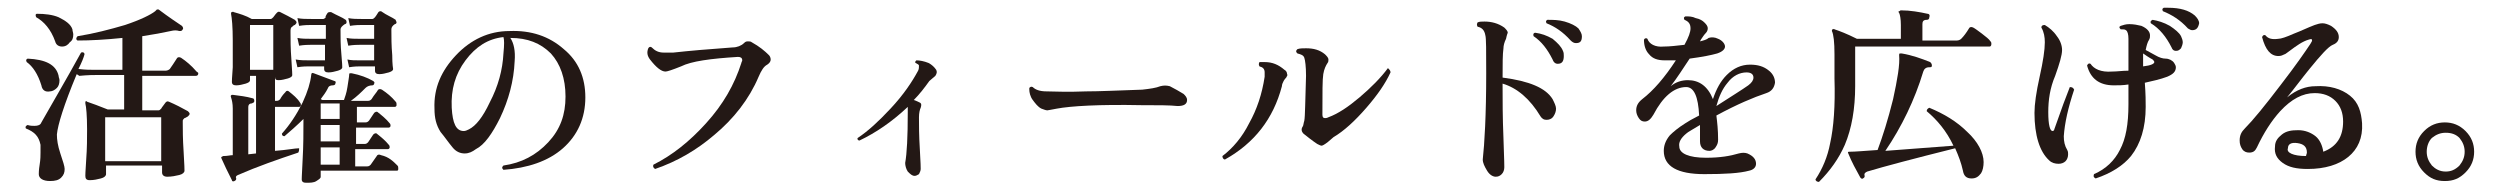 <?xml version="1.0" encoding="utf-8"?>
<!-- Generator: Adobe Illustrator 27.4.1, SVG Export Plug-In . SVG Version: 6.00 Build 0)  -->
<svg version="1.1" id="_レイヤー_2" xmlns="http://www.w3.org/2000/svg" xmlns:xlink="http://www.w3.org/1999/xlink" x="0px"
	 y="0px" viewBox="0 0 290 22" style="enable-background:new 0 0 290 22;" xml:space="preserve">
<style type="text/css">
	.st0{fill:#231815;}
</style>
<g id="_レイヤー_1-2">
	<path class="st0" d="M22.8,8.3C22.9,8.4,23,8.4,23,8.5c0,0.2-0.1,0.3-0.3,0.3h-6.2v4h1.9c0.1,0,0.2-0.1,0.3-0.2
		c0.1-0.2,0.3-0.4,0.5-0.7c0.1-0.1,0.2-0.2,0.4-0.1c0.7,0.3,1.5,0.7,2.2,1.1c0.1,0.1,0.2,0.2,0.2,0.3c0,0.1-0.1,0.2-0.2,0.3
		c-0.2,0.1-0.3,0.2-0.4,0.2c-0.1,0.1-0.2,0.2-0.2,0.3c0,0.1,0,0.2,0,0.3c0,0.7,0,1.8,0.1,3.3c0.1,1.5,0.1,2.2,0.1,2.2
		c0,0.2-0.2,0.4-0.6,0.5c-0.4,0.1-0.9,0.2-1.4,0.2c-0.4,0-0.6-0.2-0.6-0.5v-0.8h-6.5v1c0,0.2-0.2,0.4-0.6,0.5
		c-0.4,0.1-0.8,0.2-1.3,0.2c-0.4,0-0.5-0.2-0.5-0.5c0,0.1,0-0.6,0.1-1.9c0.1-1.3,0.1-2.5,0.1-3.5c0-1.6-0.1-2.6-0.2-3
		c0-0.1,0-0.2,0-0.2c0.1-0.1,0.1-0.1,0.2,0c0.6,0.2,1.4,0.5,2.4,0.9h1.9v-4h-3.1c-0.4,0-1.1,0-2.1,0.1L8.9,8.6
		c-1.5,3.6-2.2,5.9-2.3,7c0,0.6,0.1,1.3,0.4,2.2c0.3,0.9,0.5,1.5,0.5,1.8c0,0.4-0.1,0.7-0.4,1s-0.7,0.4-1.3,0.4
		c-0.8,0-1.3-0.3-1.3-0.8c0-0.1,0-0.5,0.1-1.1s0.1-1.1,0.1-1.4c0-0.3,0-0.6,0-0.9C4.5,15.8,4,15.3,3,14.9c-0.1-0.2,0-0.3,0.2-0.4
		c0.3,0.1,0.6,0.1,0.8,0.1c0.4,0,0.7-0.1,0.8-0.4c1.3-2.3,2.9-5,4.6-8.1c0.2-0.1,0.4,0,0.4,0.2C9.7,6.7,9.5,7.2,9.1,8
		c0.8,0.1,1.4,0.1,2,0.1h3.1V4.4C12.3,4.6,10.5,4.7,9,4.7c-0.2-0.1-0.2-0.3,0-0.5c1.9-0.3,3.8-0.8,5.5-1.3c1.8-0.6,3-1.2,3.5-1.6
		c0,0,0.1-0.1,0.2-0.2c0.1,0,0.1,0,0.2,0C19.6,2,20.5,2.6,21.1,3c0.1,0.1,0.2,0.3,0.1,0.4c-0.1,0.2-0.2,0.2-0.4,0.2
		c-0.3-0.1-0.6-0.1-1,0c-0.9,0.2-2,0.4-3.3,0.6v4h2.7c0.2,0,0.4-0.1,0.5-0.2c0.2-0.3,0.5-0.7,0.8-1.2c0.1-0.2,0.3-0.2,0.5-0.1
		C21.6,7.1,22.2,7.6,22.8,8.3L22.8,8.3z M6.8,8.8c0,0.2,0.1,0.3,0.1,0.5c0,0.4-0.1,0.7-0.3,0.9c-0.2,0.2-0.5,0.4-0.8,0.4
		c-0.5,0.1-0.9-0.1-1-0.7C4.4,8.6,3.8,7.7,3.1,7.2C3,7,3,6.9,3.2,6.8C5.3,6.9,6.5,7.5,6.8,8.8L6.8,8.8z M8.4,3.4
		C8.4,3.6,8.5,3.8,8.5,4c0,0.4-0.1,0.7-0.4,0.9C7.9,5.2,7.6,5.4,7.2,5.4c-0.4,0-0.7-0.2-0.8-0.6C5.9,3.4,5.1,2.5,4.2,2
		C4.1,1.8,4.1,1.6,4.3,1.6c0.9,0,1.8,0.1,2.5,0.4C7.6,2.4,8.2,2.8,8.4,3.4L8.4,3.4z M18.7,18.7v-5.1h-6.5v5.1H18.7z"/>
	<path class="st0" d="M34.6,17.7c-2.4,0.8-4.7,1.6-7,2.6c-0.2,0.1-0.3,0.2-0.2,0.4c0,0.1,0,0.2-0.2,0.3c-0.2,0.1-0.3,0-0.3-0.1
		c-0.5-1-0.9-1.8-1.2-2.5c-0.1-0.2,0-0.2,0.2-0.3c0.5,0,0.8-0.1,1.1-0.1v-5.4c0-0.6-0.1-1-0.2-1.3c0-0.1-0.1-0.2,0-0.2
		c0-0.1,0.1-0.1,0.2-0.1c0.8,0.1,1.6,0.2,2.3,0.4c0.1,0,0.2,0.1,0.2,0.3c0,0.2-0.1,0.2-0.3,0.3c-0.3,0-0.4,0.2-0.4,0.4v5.5l0.9-0.1
		v-9H29v0.5c0,0.2-0.2,0.3-0.5,0.4c-0.4,0.1-0.7,0.2-1.1,0.2c-0.3,0-0.5-0.1-0.5-0.4c0,0,0-0.5,0.1-1.7C27,6.7,27,5.6,27,4.7
		c0-1.6-0.1-2.6-0.2-3.1c0-0.1,0-0.2,0.1-0.2c0.1,0,0.1-0.1,0.2,0c0.7,0.2,1.4,0.4,2.1,0.8h2.2c0.1,0,0.2-0.1,0.3-0.2
		s0.2-0.3,0.4-0.5c0.1-0.1,0.2-0.2,0.4-0.1c0.6,0.3,1.2,0.6,1.7,0.9c0.1,0.1,0.2,0.2,0.2,0.3c0,0.1-0.1,0.2-0.2,0.3
		C34.1,2.9,34,3,33.9,3.1c-0.2,0.1-0.2,0.3-0.2,0.6c0,0.9,0,1.9,0.1,3.2c0.1,1.3,0.1,1.9,0.1,1.8c0,0.2-0.2,0.3-0.5,0.4
		c-0.4,0.1-0.7,0.2-1.1,0.2c-0.3,0-0.4-0.1-0.4-0.4v2.8h0.2c0.2,0,0.3-0.1,0.4-0.2c0.1-0.2,0.3-0.5,0.6-0.8c0.1-0.2,0.3-0.2,0.4-0.1
		c0.5,0.4,1,0.8,1.3,1.3c0.1,0.1,0.1,0.2,0.1,0.3c0,0.1-0.1,0.2-0.2,0.2h-2.8v5.1c1.4-0.1,2.3-0.3,2.8-0.3
		C34.7,17.4,34.7,17.5,34.6,17.7L34.6,17.7z M31.7,8.1V2.9H29v5.2H31.7z M46.1,19.2c0.1,0.1,0.1,0.2,0.1,0.4s-0.1,0.2-0.2,0.2h-8.8
		v0.7c0,0.2-0.2,0.3-0.5,0.5s-0.7,0.2-1.2,0.2c-0.3,0-0.5-0.1-0.5-0.4c0,0.2,0-0.5,0.1-2.2c0.1-1.7,0.1-3.3,0.1-4.8
		c-0.7,0.7-1.5,1.4-2.2,2c-0.2,0-0.3-0.1-0.3-0.3c0.9-1,1.7-2.2,2.4-3.6c0.6-1.3,0.9-2.3,1-3.2c0-0.2,0.1-0.3,0.3-0.2
		c0.8,0.3,1.6,0.6,2.4,0.9c0.1,0,0.2,0.1,0.1,0.3c0,0.1-0.1,0.2-0.3,0.2c-0.3,0-0.5,0.1-0.6,0.4c-0.2,0.4-0.5,0.8-0.8,1.2l0.2,0.1
		h2.5c0.1-0.3,0.3-0.8,0.4-1.5c0.1-0.7,0.2-1.2,0.2-1.4c0-0.1,0-0.2,0.1-0.2c0.1,0,0.1,0,0.2,0c1,0.2,1.8,0.5,2.5,0.9
		c0.1,0.1,0.2,0.2,0.1,0.3c0,0.1-0.1,0.2-0.2,0.2c-0.3,0-0.6,0.1-0.8,0.3c-0.5,0.5-1,1-1.7,1.5h2c0.2,0,0.3-0.1,0.4-0.2
		c0.3-0.5,0.6-0.8,0.7-1c0.1-0.2,0.3-0.2,0.5-0.1c0.6,0.4,1.1,0.8,1.6,1.4c0.1,0.1,0.1,0.2,0.1,0.4c0,0.1-0.1,0.2-0.2,0.2h-4.4v1.8
		h1c0.2,0,0.3-0.1,0.4-0.2c0.2-0.3,0.4-0.6,0.6-0.9c0.1-0.1,0.3-0.2,0.4-0.1c0.5,0.4,1,0.8,1.4,1.3c0.1,0.1,0.1,0.2,0.1,0.3
		c0,0.1-0.1,0.2-0.2,0.2h-3.8v1.9h1c0.2,0,0.3-0.1,0.4-0.2c0.2-0.3,0.4-0.6,0.6-0.9c0.1-0.1,0.3-0.2,0.4-0.1c0.5,0.4,1,0.8,1.4,1.3
		c0.1,0.1,0.1,0.2,0.1,0.3c0,0.1-0.1,0.2-0.2,0.2h-3.8v2h1.4c0.2,0,0.3-0.1,0.4-0.2c0.2-0.3,0.5-0.7,0.7-1c0.1-0.2,0.3-0.2,0.5-0.1
		C45.1,18.2,45.6,18.7,46.1,19.2L46.1,19.2z M40.1,2.3c0.1,0.1,0.1,0.2,0.1,0.3c0,0.1-0.1,0.2-0.2,0.2c-0.3,0.2-0.5,0.4-0.5,0.6
		c0,0.9,0,1.9,0.1,2.9s0.1,1.5,0.1,1.5c0,0.2-0.2,0.3-0.5,0.4c-0.4,0.1-0.7,0.2-1.1,0.2c-0.3,0-0.5-0.1-0.5-0.4V7.7h-1.8
		c-0.2,0-0.7,0-1.3,0.1l-0.2-0.9C34.8,7,35.4,7,35.9,7h1.8V5.2h-1.7c-0.2,0-0.7,0-1.3,0.1l-0.2-0.9c0.5,0.1,1,0.1,1.6,0.1h1.7V2.9
		H36c-0.2,0-0.7,0-1.3,0.1l-0.2-0.9c0.5,0.1,1,0.1,1.6,0.1h1.4c0.1,0,0.2-0.1,0.3-0.2C37.7,2,37.8,1.8,38,1.5
		c0.1-0.1,0.2-0.1,0.4-0.1C39.1,1.8,39.7,2,40.1,2.3L40.1,2.3z M39.4,13.8V12h-2.2v1.8H39.4z M39.4,16.4v-1.9h-2.2v1.9
		C37.2,16.4,39.4,16.4,39.4,16.4z M39.4,19.1v-2h-2.2v2H39.4z M45.9,2.3C45.9,2.4,46,2.5,46,2.6c0,0.1-0.1,0.2-0.2,0.2
		c-0.3,0.2-0.4,0.4-0.4,0.6c0,0.9,0,1.9,0.1,3c0,1.1,0.1,1.6,0.1,1.6c0,0.2-0.2,0.3-0.5,0.4c-0.4,0.1-0.7,0.2-1.1,0.2
		c-0.3,0-0.5-0.1-0.5-0.4V7.7h-1.7c-0.2,0-0.7,0-1.3,0.1l-0.2-0.9C40.7,7,41.2,7,41.7,7h1.7V5.2h-1.7c-0.2,0-0.7,0-1.3,0.1l-0.2-0.9
		c0.5,0.1,1,0.1,1.5,0.1h1.7V2.9h-1.5c-0.2,0-0.7,0-1.3,0.1l-0.2-0.9c0.5,0.1,1,0.1,1.5,0.1h1.3c0.1,0,0.2-0.1,0.3-0.2
		c0.1-0.1,0.2-0.3,0.4-0.6c0.1-0.1,0.2-0.1,0.3-0.1C44.9,1.8,45.5,2,45.9,2.3L45.9,2.3z"/>
	<path class="st0" d="M67.9,11.3c0,2.4-0.9,4.4-2.6,5.9c-1.7,1.5-4.1,2.3-6.9,2.5c-0.2-0.2-0.2-0.3,0-0.5c2.1-0.3,3.8-1.2,5.2-2.7
		c1.4-1.5,2-3.2,2-5.3c0-2.1-0.6-3.8-1.7-5c-1.2-1.2-2.7-1.8-4.7-1.8c0.4,0.6,0.6,1.5,0.5,2.7c-0.1,2.3-0.7,4.5-1.7,6.6
		c-0.9,1.8-1.8,3.1-2.8,3.6c-0.4,0.3-0.8,0.5-1.3,0.5c-0.5,0-1-0.2-1.4-0.7c-0.5-0.6-0.9-1.2-1.4-1.8c-0.5-0.8-0.7-1.6-0.7-2.7
		c-0.1-2.4,0.8-4.4,2.5-6.2c1.7-1.8,3.8-2.8,6.2-2.8c2.5-0.1,4.6,0.6,6.3,2.1C67.1,7.1,67.9,9,67.9,11.3L67.9,11.3z M58.4,6.2
		c0.1-1,0.1-1.6,0-1.9C56.6,4.5,55.2,5.4,54,7c-1.2,1.6-1.7,3.4-1.6,5.5c0.1,1.8,0.5,2.7,1.4,2.7c0.2,0,0.4-0.1,0.6-0.2
		c0.8-0.4,1.6-1.4,2.4-3.1C57.8,10,58.3,8.1,58.4,6.2L58.4,6.2z"/>
	<path class="st0" d="M89.2,6.4c0.1,0.1,0.2,0.3,0.2,0.5c0,0.2-0.1,0.4-0.4,0.6c-0.4,0.2-0.7,0.7-1,1.4c-1.1,2.6-2.9,4.9-5.2,6.8
		c-2,1.7-4.2,3-6.8,3.9c-0.2-0.1-0.3-0.3-0.2-0.5c2.2-1.1,4.2-2.7,6.1-4.8c2-2.2,3.3-4.5,4.1-7c0-0.1,0.1-0.2,0.1-0.3
		c0-0.3-0.2-0.4-0.5-0.4c-3.2,0.2-5.4,0.5-6.6,1.1c-1,0.4-1.6,0.6-1.8,0.6c-0.5,0-1.1-0.5-1.8-1.4c-0.3-0.4-0.4-0.8-0.2-1.3
		c0.1-0.2,0.3-0.2,0.4-0.1C76,5.9,76.4,6.1,77,6.1c0.3,0,0.6,0,1.1,0c1.8-0.2,4.1-0.4,6.9-0.6c0.5,0,1-0.2,1.3-0.5
		c0.2-0.2,0.3-0.2,0.5-0.2c0.1,0,0.3,0,0.4,0.1C88.1,5.4,88.7,5.9,89.2,6.4L89.2,6.4z"/>
	<path class="st0" d="M108.6,8.1c0.1,0.2,0.1,0.4-0.1,0.7c-0.2,0.2-0.5,0.4-0.7,0.6c-0.5,0.7-1.1,1.5-1.8,2.2
		c0.3,0.1,0.5,0.2,0.7,0.3c0.2,0.1,0.2,0.3,0.1,0.6c-0.1,0.2-0.2,0.6-0.2,1.1c0,0.9,0,2.1,0.1,3.7c0.1,1.5,0.1,2.3,0.1,2.3
		c0,0.2-0.1,0.4-0.2,0.6c-0.2,0.1-0.3,0.2-0.5,0.2c-0.3,0-0.5-0.2-0.8-0.5c-0.2-0.3-0.3-0.7-0.3-1c0.2-1.1,0.3-3,0.3-5.9
		c0-0.3,0-0.5,0-0.6c-1.8,1.7-3.7,3-5.6,3.9c-0.2,0-0.3-0.2-0.2-0.3c1.2-0.8,2.4-1.9,3.8-3.4c1.5-1.6,2.5-3.1,3.2-4.4
		c0.1-0.2,0.1-0.4,0.1-0.6c0-0.1-0.2-0.2-0.4-0.3c-0.1-0.1,0-0.2,0.1-0.3c0.4,0,0.9,0.1,1.4,0.3C108.1,7.5,108.4,7.8,108.6,8.1
		L108.6,8.1z"/>
	<path class="st0" d="M137.3,10.9c0.2,0.2,0.4,0.4,0.4,0.7c0,0.5-0.4,0.7-1.1,0.7c-0.9-0.1-2.3-0.1-4.2-0.1
		c-4.9-0.1-8.2,0.1-9.8,0.4c-0.6,0.1-1,0.2-1.1,0.2c-0.2,0-0.4-0.1-0.7-0.2c-0.4-0.2-0.7-0.6-1-1s-0.4-0.9-0.4-1.2
		c0-0.1,0-0.1,0-0.2c0.1-0.1,0.2-0.2,0.4-0.1c0.3,0.3,0.8,0.5,1.6,0.5c0.8,0,2.3,0.1,4.6,0c1.5,0,3.6-0.1,6.5-0.2
		c0.9-0.1,1.6-0.2,2.1-0.4c0.4-0.1,0.7-0.1,1.1,0C136.3,10.3,136.8,10.6,137.3,10.9L137.3,10.9z"/>
	<path class="st0" d="M149.2,9c-0.2,0.2-0.3,0.4-0.3,0.4c-0.1,0.2-0.2,0.4-0.2,0.6c-1,3.8-3.2,6.6-6.6,8.5c-0.2,0-0.3-0.2-0.3-0.4
		c1.2-0.9,2.3-2.2,3.1-3.8c0.9-1.6,1.5-3.4,1.8-5.4c0-0.2,0-0.4,0-0.5c0-0.4-0.2-0.6-0.6-0.7c-0.1-0.2-0.1-0.3,0-0.5
		c0.2,0,0.4,0,0.6,0c0.9,0,1.6,0.3,2.3,0.9c0.2,0.1,0.3,0.3,0.3,0.5C149.4,8.7,149.3,8.8,149.2,9L149.2,9z M161.3,8.4
		c-0.6,1.3-1.5,2.6-2.8,4.1c-1.3,1.5-2.6,2.7-3.8,3.4l-0.7,0.6c-0.4,0.3-0.6,0.4-0.7,0.4s-0.3-0.1-0.5-0.2c-0.6-0.4-1.1-0.8-1.6-1.2
		c-0.2-0.2-0.3-0.5-0.1-0.8c0.1-0.1,0.1-0.4,0.2-0.7c0.1-0.5,0.1-2.3,0.2-5.2c0-1.1-0.1-1.8-0.2-2.1s-0.4-0.4-0.8-0.5
		c-0.2-0.2-0.2-0.3,0-0.5c0.3-0.1,0.6-0.1,1-0.1c0.9,0,1.6,0.2,2.2,0.7c0.2,0.2,0.4,0.4,0.4,0.6c0,0.1,0,0.3-0.1,0.4
		c-0.2,0.3-0.4,0.7-0.5,1.3c-0.1,0.6-0.1,2.1-0.1,4.7c0,0.3,0.1,0.4,0.3,0.4c0.1,0,0.2,0,0.4-0.1c1.1-0.4,2.3-1.2,3.6-2.3
		s2.5-2.3,3.3-3.4C161.2,8.1,161.3,8.2,161.3,8.4L161.3,8.4z"/>
	<path class="st0" d="M180.1,11.5c0.2,0.4,0.4,0.8,0.4,1.1c0,0.3-0.1,0.6-0.3,0.9c-0.2,0.3-0.5,0.4-0.8,0.4c-0.3,0-0.5-0.1-0.7-0.4
		c-1.2-2-2.7-3.3-4.4-3.8V10c0,1.6,0,3.6,0.1,6c0.1,2.4,0.1,3.6,0.1,3.4c0,0.3-0.1,0.6-0.3,0.8c-0.2,0.2-0.4,0.3-0.7,0.3
		c-0.3,0-0.7-0.2-1-0.7s-0.5-0.9-0.5-1.3c0.2-1.8,0.4-5.1,0.4-10c0-2.6,0-4.1-0.1-4.4c-0.1-0.6-0.4-0.9-0.9-1
		c-0.1-0.2-0.1-0.3,0-0.5c0.2-0.1,0.5-0.1,0.8-0.1c0.8,0,1.6,0.2,2.3,0.7c0.2,0.2,0.4,0.4,0.4,0.6c0,0-0.1,0.2-0.2,0.7
		c-0.2,0.4-0.3,0.8-0.3,1.1c-0.1,0.7-0.1,1.8-0.1,3.4C177.4,9.4,179.3,10.2,180.1,11.5L180.1,11.5z M181.3,5.9
		c0.1,0.2,0.1,0.4,0.1,0.6c0,0.6-0.2,0.9-0.7,0.9c-0.3,0-0.5-0.2-0.6-0.5c-0.6-1.2-1.3-2.1-2.2-2.7c-0.1-0.2,0-0.4,0.2-0.4
		c0.7,0.1,1.3,0.3,2,0.7C180.7,5,181.1,5.4,181.3,5.9z M182.8,5c-0.2,0-0.4-0.1-0.6-0.3c-0.9-1-1.8-1.6-2.8-2
		c-0.1-0.2-0.1-0.3,0.1-0.4c0.6,0,1.3,0,2,0.2c0.7,0.2,1.3,0.5,1.6,0.8c0.2,0.3,0.4,0.6,0.4,0.9C183.5,4.8,183.3,5,182.8,5L182.8,5z
		"/>
	<path class="st0" d="M204.9,10.8c-1.5,0.5-3.4,1.3-5.8,2.6c0.1,0.8,0.2,1.7,0.2,2.8c0,0.4-0.1,0.6-0.3,0.9s-0.5,0.4-0.7,0.4
		c-0.7,0-1.1-0.4-1.1-1.1c0-0.1,0-0.3,0-0.8c0-0.4,0-0.8,0-1.1c-0.8,0.5-1.4,0.8-1.6,1c-0.6,0.5-0.9,1-0.8,1.5
		c0,0.8,1.1,1.3,3.1,1.3c1.6,0,2.8-0.2,3.8-0.5c0.4-0.1,0.7-0.1,1,0c0.7,0.3,1,0.7,1,1.2c0,0.4-0.3,0.7-0.8,0.8
		c-1.1,0.3-2.8,0.4-5.2,0.4c-3.1,0-4.7-0.9-4.7-2.7c0-0.6,0.2-1.2,0.7-1.8c0.4-0.4,1-0.9,1.8-1.4c0.3-0.2,0.8-0.5,1.6-0.9
		c-0.1-2.2-0.6-3.3-1.5-3.3c-1.4,0-2.7,1.1-3.8,3.2c-0.3,0.5-0.6,0.8-1,0.8c-0.3,0-0.5-0.1-0.7-0.4c-0.2-0.3-0.3-0.6-0.3-0.9
		c0-0.5,0.2-0.9,0.7-1.3c1.3-1,2.6-2.5,3.9-4.5c-0.5,0-0.9,0-1.3,0c-0.8,0-1.4-0.2-1.8-0.7c-0.4-0.4-0.6-1-0.6-1.7
		c0.1-0.2,0.3-0.2,0.4-0.1c0.2,0.6,0.9,1,1.9,0.9c0.7,0,1.5-0.1,2.4-0.2c0.5-0.9,0.7-1.5,0.7-1.9c0-0.5-0.2-0.8-0.7-1
		c-0.1-0.2-0.1-0.3,0.1-0.4c0.4,0,0.8,0,1.2,0.2c0.5,0.1,0.8,0.3,1,0.5c0.2,0.2,0.4,0.4,0.4,0.7c0,0.2-0.1,0.4-0.2,0.5
		c-0.2,0.2-0.4,0.5-0.6,0.8l-0.1,0.2c0.4-0.1,0.8-0.2,1-0.4c0.3-0.1,0.7-0.1,1.1,0.1c0.5,0.2,0.8,0.6,0.8,0.9s-0.3,0.6-0.9,0.8
		c-0.7,0.2-1.7,0.4-3.2,0.6c-0.8,1.2-1.5,2.3-2.2,3.2c0.6-0.5,1.3-0.7,2-0.7c1.3,0,2.3,0.7,2.9,2.2c0.4-1.2,0.9-2.1,1.6-2.8
		c0.8-0.8,1.7-1.2,2.7-1.2c0.9,0,1.6,0.2,2.2,0.7c0.5,0.4,0.7,0.9,0.7,1.4C205.8,10.2,205.5,10.6,204.9,10.8L204.9,10.8z M202.8,9.9
		c0.4-0.3,0.6-0.6,0.6-0.9c0-0.4-0.3-0.6-0.8-0.6c-0.8,0-1.6,0.4-2.2,1.2c-0.6,0.7-1,1.6-1.3,2.7C200.8,11.2,202.1,10.4,202.8,9.9z"
		/>
	<path class="st0" d="M230.9,4.8c0.1,0.1,0.1,0.2,0.1,0.3c0,0.2-0.1,0.3-0.2,0.3h-15.6V10c0,2.6-0.4,4.9-1.2,6.8
		c-0.7,1.6-1.7,3-3,4.3c-0.2,0-0.4-0.1-0.4-0.3c0.8-1.2,1.4-2.6,1.7-4.2c0.4-1.8,0.6-4.3,0.5-7.5c0-1.5,0-2.4,0-2.8
		c0-1.4-0.1-2.3-0.3-2.7c0-0.1,0-0.2,0.1-0.2c0.1,0,0.1-0.1,0.2,0c0.6,0.2,1.4,0.5,2.6,1.1h5.1V2.9c0-0.7-0.1-1.2-0.2-1.4
		c-0.1-0.1-0.1-0.2,0-0.2s0.1-0.1,0.2-0.1c1.1,0,2.2,0.2,3.1,0.4c0.2,0,0.3,0.2,0.2,0.4c0,0.2-0.1,0.3-0.3,0.3
		c-0.4,0-0.5,0.2-0.5,0.5v1.9h4c0.2,0,0.4-0.1,0.5-0.2c0.3-0.3,0.6-0.7,0.9-1.2c0.1-0.2,0.3-0.2,0.5-0.1c0.2,0.1,0.6,0.4,1,0.7
		C230.4,4.3,230.7,4.5,230.9,4.8L230.9,4.8z M230.1,18.8c0,0.5-0.1,1-0.3,1.3c-0.3,0.4-0.6,0.6-1.1,0.6c-0.6,0-0.9-0.3-1-0.9
		c-0.2-0.9-0.5-1.7-0.9-2.6c-4.8,1.2-8.2,2.1-10.2,2.7c-0.2,0.1-0.4,0.2-0.3,0.5c0,0.1,0,0.2-0.2,0.3c-0.1,0.1-0.2,0-0.3-0.1
		c-0.5-0.9-1-1.8-1.4-2.8c-0.1-0.2,0-0.2,0.2-0.2c0.6,0,1.7-0.1,3.2-0.2c0.6-1.6,1.2-3.5,1.8-5.9c0.5-2.3,0.8-4,0.7-5.1
		c0-0.1,0-0.2,0.1-0.2c0,0,0.1,0,0.2,0c1.2,0.2,2.3,0.6,3.3,1c0.1,0.1,0.2,0.2,0.2,0.4c0,0.2-0.1,0.2-0.3,0.2
		c-0.4,0-0.6,0.2-0.7,0.5c-1,3.3-2.5,6.4-4.4,9.2l7.9-0.6c-0.8-1.7-1.9-3-3.1-4c0-0.2,0.1-0.3,0.3-0.4c1.7,0.7,3.2,1.6,4.4,2.8
		C229.4,16.4,230.1,17.7,230.1,18.8L230.1,18.8z"/>
	<path class="st0" d="M240.6,10.4c-0.7,2.1-1.1,3.9-1.2,5.4c0,0.6,0.1,1.1,0.4,1.6c0.1,0.2,0.1,0.3,0.1,0.5c0,0.3-0.1,0.6-0.3,0.8
		s-0.5,0.3-0.8,0.3c-0.4,0-0.8-0.1-1.1-0.4c-1.1-1-1.7-2.9-1.7-5.5c0-1,0.2-2.4,0.6-4.2c0.4-1.8,0.6-3.1,0.6-4
		c0-0.6-0.1-1.2-0.4-1.7c0-0.2,0.1-0.3,0.4-0.3c0.5,0.3,1,0.7,1.4,1.3c0.4,0.5,0.6,1.1,0.6,1.6c0,0.6-0.3,1.6-0.8,3
		c-0.6,1.4-0.8,2.8-0.8,4.2c0,1.5,0.2,2.2,0.5,2.2c0.1,0,0.2-0.1,0.2-0.2c0.8-2.3,1.4-3.9,1.8-4.9C240.4,10.1,240.5,10.2,240.6,10.4
		L240.6,10.4z M252.2,7.3c0.1,0.2,0.2,0.3,0.2,0.5c0,0.5-0.3,0.8-1,1.1c-0.8,0.3-1.7,0.5-2.6,0.7c0.1,1.3,0.1,2.2,0.1,2.8
		c0,2.4-0.6,4.3-1.7,5.7c-0.9,1.1-2.3,2-4.1,2.6c-0.2-0.1-0.3-0.2-0.2-0.5c1.4-0.6,2.4-1.6,3-2.8c0.7-1.3,1-3,1-5.3
		c0-0.7,0-1.5,0-2.3c-0.6,0.1-1.2,0.1-1.7,0.1c-1.7,0-2.7-0.8-3.1-2.3c0.1-0.2,0.2-0.3,0.4-0.2c0.4,0.6,1.2,1,2.5,0.9
		c0.6,0,1.2-0.1,1.9-0.1c0-1.5,0-2.7,0-3.7c0-0.5-0.1-0.9-0.3-1c-0.1-0.1-0.3-0.1-0.6-0.1c-0.2-0.2-0.2-0.3,0-0.4
		c0.3-0.1,0.6-0.2,1-0.2c0.5,0,1,0.1,1.4,0.2c0.7,0.3,1,0.7,1,1.1c0,0.2,0,0.3-0.1,0.5c-0.2,0.3-0.3,0.7-0.4,1.2
		c0.4,0.2,0.7,0.4,1.1,0.6c0.5,0.3,0.9,0.4,1.2,0.4C251.6,6.8,252,7,252.2,7.3L252.2,7.3z M249.9,7.2c0-0.1-0.1-0.2-0.2-0.3
		c0,0-0.4-0.2-1.1-0.7c0,0.4,0,0.9,0,1.5C249.5,7.6,249.9,7.4,249.9,7.2L249.9,7.2z M253,4.2c0.1,0.2,0.2,0.5,0.2,0.7
		c0,0.2-0.1,0.5-0.2,0.7c-0.2,0.2-0.3,0.3-0.6,0.3c-0.2,0-0.4-0.1-0.5-0.4c-0.6-1.2-1.4-2.2-2.4-2.8c-0.1-0.2,0-0.3,0.2-0.4
		c0.6,0.1,1.3,0.3,2,0.7C252.3,3.4,252.8,3.8,253,4.2L253,4.2z M254.3,3.5c-0.2,0-0.3-0.1-0.5-0.2c-0.9-1-1.9-1.6-2.9-2
		c-0.1-0.2-0.1-0.3,0.1-0.4c0.2,0,0.3,0,0.5,0c1.4,0,2.4,0.3,3.1,0.9c0.3,0.3,0.5,0.6,0.5,0.9C255,3.2,254.8,3.5,254.3,3.5
		L254.3,3.5z"/>
	<path class="st0" d="M274,14.3c0.1,1.7-0.5,3-1.6,3.9c-1.1,0.9-2.7,1.4-4.7,1.4c-1.3,0-2.2-0.2-2.9-0.7s-1-1.1-0.9-1.9
		c0-0.6,0.3-1,0.8-1.4c0.5-0.4,1.1-0.5,1.9-0.5c0.8,0,1.5,0.3,2,0.7c0.5,0.4,0.8,1.1,0.9,1.8c1.6-0.6,2.3-1.8,2.3-3.5
		c0-1-0.3-1.8-0.9-2.4c-0.6-0.6-1.4-0.9-2.4-0.9c-1.4,0-2.7,0.7-4,2.1c-1,1.1-1.9,2.5-2.7,4.2c-0.2,0.4-0.4,0.6-0.9,0.6
		c-0.3,0-0.6-0.1-0.8-0.4s-0.3-0.6-0.3-1c0-0.6,0.2-1,0.6-1.4c0.9-0.9,2.3-2.6,4.2-5.1c1.7-2.2,2.8-3.8,3.4-4.7
		c0.1-0.2,0.2-0.3,0.2-0.4c0-0.2-0.1-0.2-0.4-0.1c-0.7,0.2-1.4,0.7-2.2,1.3c-0.3,0.2-0.5,0.4-0.6,0.4c-0.2,0.1-0.4,0.2-0.7,0.2
		c-0.9,0-1.5-0.7-1.9-2.2c0.1-0.2,0.2-0.3,0.4-0.2c0.3,0.4,0.8,0.5,1.5,0.4c0.3,0,0.9-0.2,1.8-0.6c0.8-0.3,1.6-0.7,2.4-1
		c0.3-0.1,0.6-0.2,0.9-0.2c0.3,0,0.6,0.1,1,0.3c0.6,0.4,0.9,0.8,0.9,1.3c0,0.4-0.2,0.7-0.7,0.9c-0.5,0.2-1.4,1.2-2.7,2.8
		c-0.9,1.1-1.7,2.2-2.6,3.3c1.1-0.9,2.2-1.3,3.3-1.3c1.6-0.1,3,0.3,4,1.1S273.9,13,274,14.3L274,14.3z M267.5,18.1
		c0-0.1,0.1-0.3,0.1-0.4c0-0.7-0.4-1-1.1-1.1c-0.7-0.1-1.1,0.1-1.1,0.6C265.2,17.7,266,18.1,267.5,18.1L267.5,18.1z"/>
	<path class="st0" d="M287,17.6c0,0.9-0.3,1.7-1,2.4s-1.4,1-2.4,1s-1.7-0.3-2.4-1c-0.7-0.7-1-1.5-1-2.4s0.3-1.7,1-2.4
		c0.7-0.7,1.5-1,2.4-1s1.7,0.3,2.4,1S287,16.7,287,17.6z M285.9,17.6c0-0.6-0.2-1.1-0.6-1.6c-0.4-0.4-0.9-0.6-1.6-0.6
		c-0.6,0-1.1,0.2-1.6,0.6c-0.4,0.4-0.6,1-0.6,1.6s0.2,1.1,0.6,1.6c0.4,0.4,0.9,0.7,1.6,0.7c0.6,0,1.1-0.2,1.6-0.7
		C285.7,18.7,285.9,18.2,285.9,17.6z"/>
</g>
</svg>
